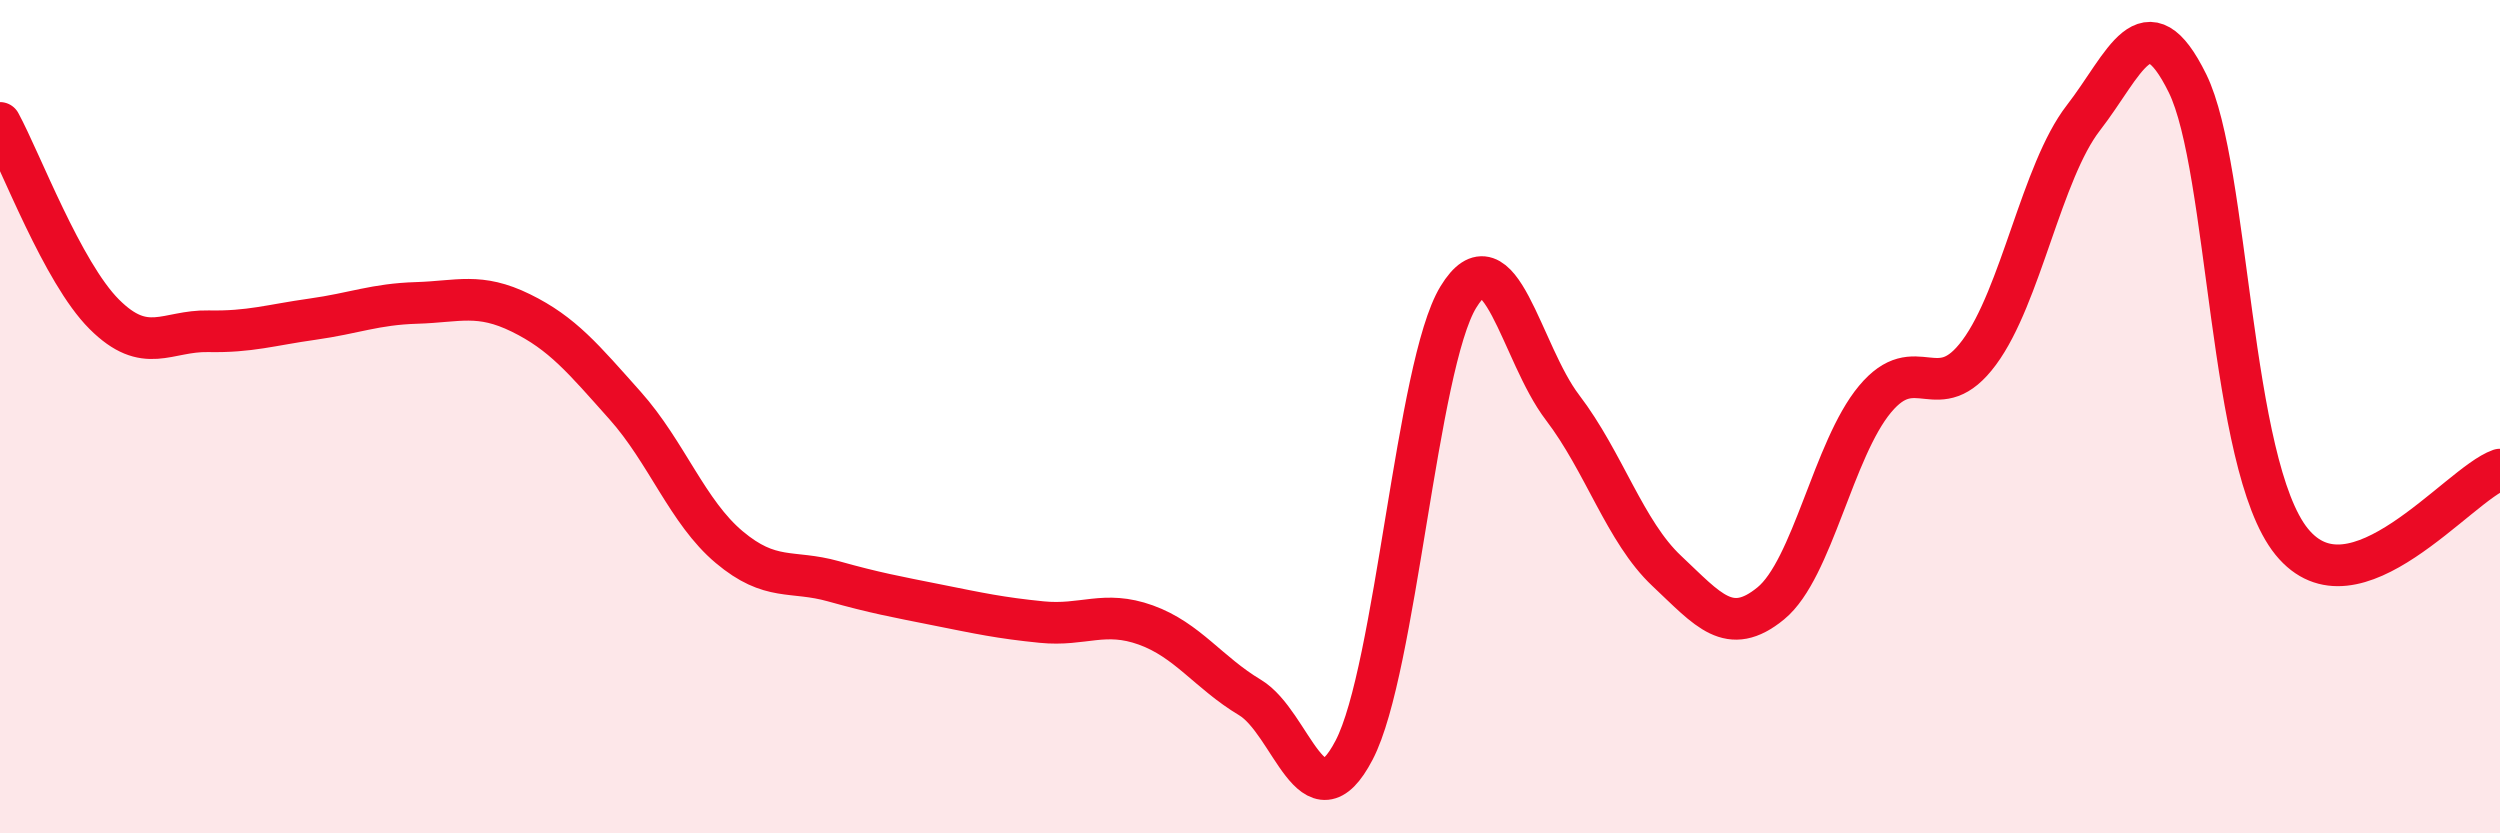 
    <svg width="60" height="20" viewBox="0 0 60 20" xmlns="http://www.w3.org/2000/svg">
      <path
        d="M 0,2.95 C 0.5,3.87 1.5,6.54 2.5,7.54 C 3.5,8.54 4,7.93 5,7.95 C 6,7.97 6.5,7.8 7.5,7.66 C 8.5,7.52 9,7.3 10,7.27 C 11,7.24 11.5,7.02 12.5,7.51 C 13.5,8 14,8.61 15,9.73 C 16,10.85 16.5,12.29 17.5,13.13 C 18.5,13.97 19,13.67 20,13.95 C 21,14.23 21.5,14.32 22.5,14.52 C 23.5,14.72 24,14.83 25,14.93 C 26,15.03 26.5,14.64 27.5,15 C 28.5,15.36 29,16.14 30,16.74 C 31,17.34 31.5,19.92 32.5,18 C 33.5,16.08 34,8.77 35,7.13 C 36,5.49 36.5,8.47 37.5,9.78 C 38.5,11.09 39,12.76 40,13.7 C 41,14.64 41.5,15.3 42.5,14.48 C 43.5,13.66 44,10.78 45,9.58 C 46,8.38 46.5,9.81 47.5,8.46 C 48.5,7.11 49,4.12 50,2.83 C 51,1.54 51.5,-0.03 52.5,2 C 53.5,4.03 53.5,11.15 55,13 C 56.5,14.85 59,11.62 60,11.27L60 20L0 20Z"
        fill="#EB0A25"
        opacity="0.1"
        stroke-linecap="round"
        stroke-linejoin="round"
      />
      <path
        d="M 0,2.95 C 0.5,3.87 1.5,6.54 2.5,7.54 C 3.5,8.54 4,7.93 5,7.95 C 6,7.97 6.5,7.8 7.5,7.66 C 8.5,7.52 9,7.3 10,7.27 C 11,7.24 11.5,7.02 12.5,7.51 C 13.5,8 14,8.61 15,9.73 C 16,10.85 16.5,12.29 17.5,13.13 C 18.5,13.97 19,13.67 20,13.95 C 21,14.23 21.5,14.32 22.5,14.52 C 23.5,14.72 24,14.83 25,14.93 C 26,15.03 26.5,14.64 27.5,15 C 28.5,15.36 29,16.14 30,16.74 C 31,17.34 31.5,19.92 32.5,18 C 33.5,16.08 34,8.77 35,7.13 C 36,5.49 36.5,8.47 37.5,9.78 C 38.5,11.09 39,12.76 40,13.7 C 41,14.64 41.5,15.3 42.5,14.48 C 43.5,13.66 44,10.78 45,9.58 C 46,8.38 46.5,9.81 47.5,8.46 C 48.5,7.11 49,4.12 50,2.83 C 51,1.54 51.5,-0.03 52.5,2 C 53.5,4.03 53.5,11.15 55,13 C 56.5,14.85 59,11.62 60,11.27"
        stroke="#EB0A25"
        stroke-width="1"
        fill="none"
        stroke-linecap="round"
        stroke-linejoin="round"
      />
    </svg>
  
